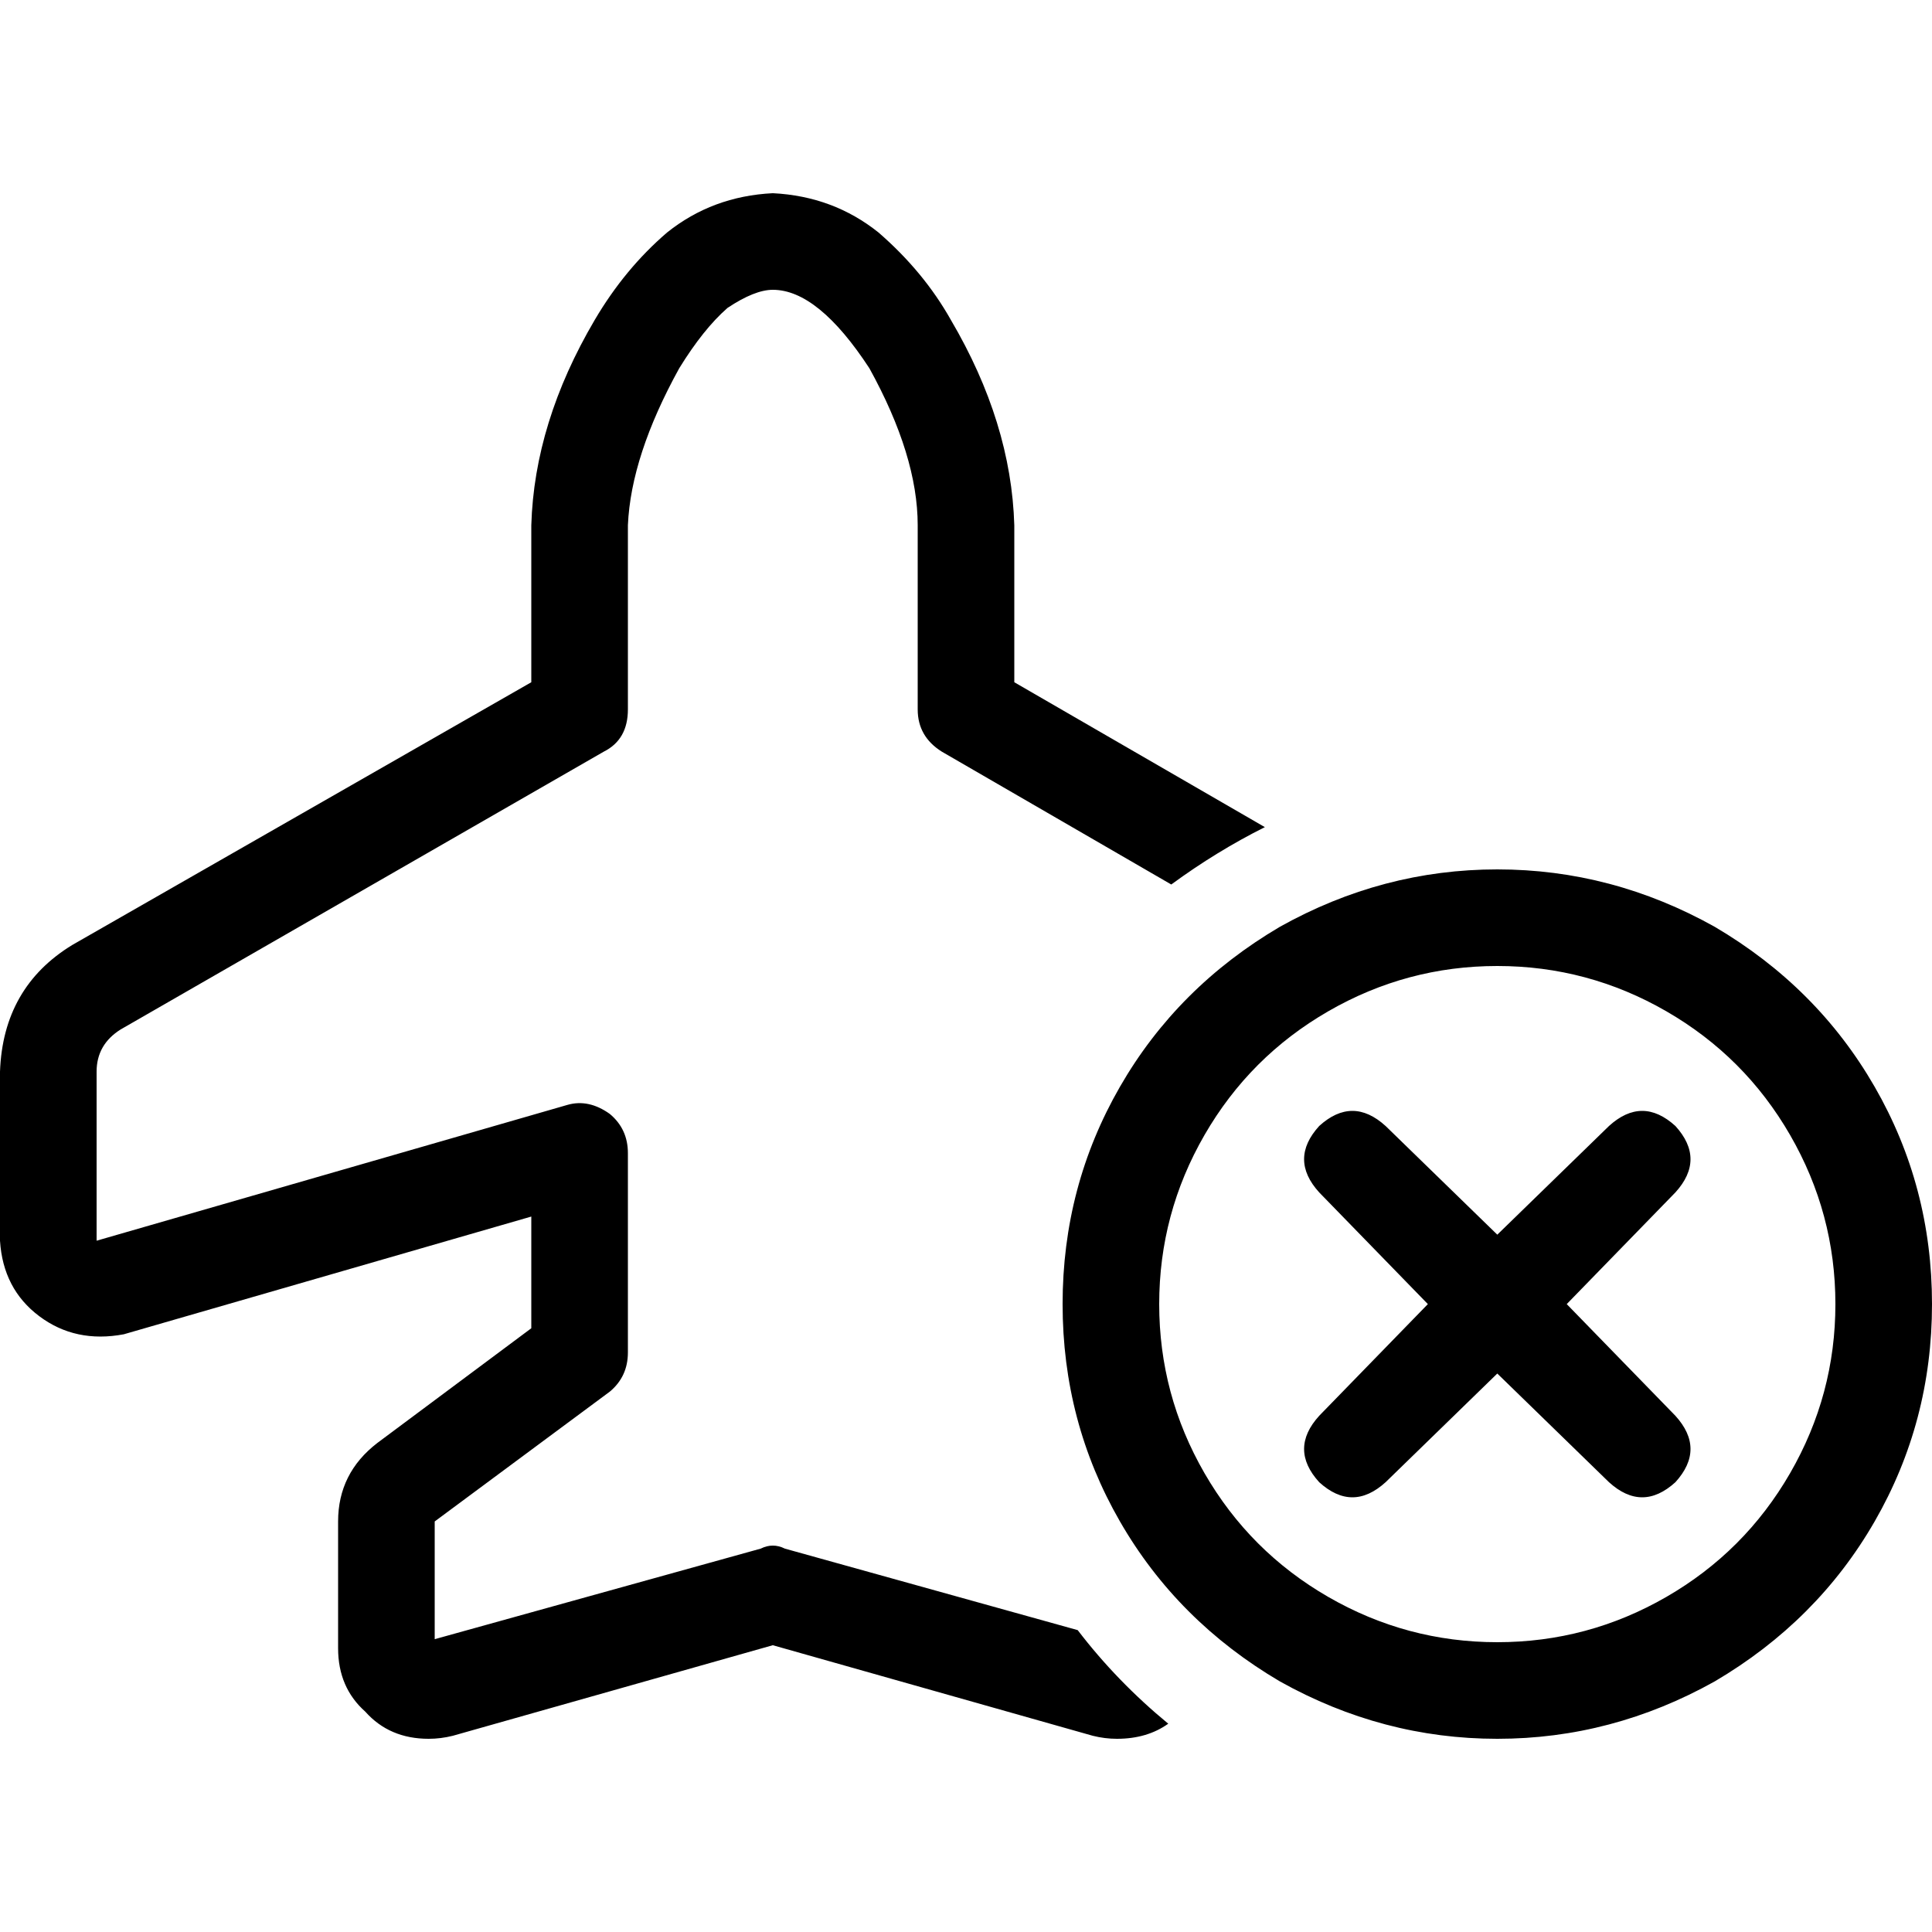 <svg xmlns="http://www.w3.org/2000/svg" viewBox="0 0 512 512">
  <path d="M 204.8 51.2 Q 188.8 52 176.8 61.6 Q 165.6 71.2 157.6 84.8 Q 141.6 112 140.8 139.2 L 140.8 180.8 L 140.8 180.8 L 19.2 250.4 L 19.2 250.4 Q 0.8 261.6 0 284 L 0 328.8 L 0 328.8 Q 0.8 341.6 10.4 348.8 Q 20 356 32.8 353.6 L 140.8 322.4 L 140.8 322.4 L 140.8 352 L 140.8 352 L 100 382.4 L 100 382.4 Q 89.6 390.4 89.6 403.2 L 89.6 436.8 L 89.6 436.8 Q 89.6 447.2 96.8 453.6 Q 103.2 460.8 113.6 460.8 Q 116.8 460.8 120 460 L 120 460 L 120 460 L 204.8 436 L 204.8 436 L 289.6 460 L 289.6 460 L 289.6 460 L 289.6 460 Q 292.8 460.8 296 460.8 Q 304 460.8 309.6 456.8 Q 296 445.6 285.6 432 L 208 410.4 L 208 410.4 Q 204.8 408.8 201.6 410.4 L 115.2 434.4 L 115.2 434.4 L 115.2 403.2 L 115.2 403.2 L 161.6 368.8 L 161.6 368.8 Q 166.4 364.8 166.4 358.4 L 166.4 305.6 L 166.4 305.6 Q 166.4 299.2 161.6 295.2 Q 156 291.2 150.4 292.8 L 25.6 328.8 L 25.6 328.8 L 25.6 284 L 25.6 284 Q 25.6 276.8 32 272.8 L 160 199.2 L 160 199.2 Q 166.4 196 166.4 188 L 166.4 139.2 L 166.4 139.2 Q 167.2 120.8 180 97.6 Q 186.4 87.2 192.8 81.6 Q 200 76.8 204.8 76.8 Q 216.8 76.8 230.4 97.6 Q 243.2 120.8 243.2 139.2 L 243.2 188 L 243.2 188 Q 243.2 195.2 249.6 199.2 L 310.4 234.4 L 310.4 234.4 Q 322.4 225.6 335.2 219.2 L 268.8 180.8 L 268.8 180.8 L 268.8 139.2 L 268.8 139.2 Q 268 112 252 84.8 Q 244.8 72 232.8 61.6 Q 220.8 52 204.8 51.2 L 204.8 51.2 Z M 307.2 345.6 Q 307.2 321.6 319.2 300.8 L 319.2 300.8 L 319.2 300.8 Q 331.2 280 352 268 Q 372.8 256 396.8 256 Q 420.8 256 441.6 268 Q 462.4 280 474.4 300.8 Q 486.4 321.6 486.4 345.6 Q 486.4 369.6 474.4 390.4 Q 462.4 411.2 441.6 423.2 Q 420.8 435.2 396.8 435.2 Q 372.8 435.2 352 423.2 Q 331.2 411.2 319.2 390.4 Q 307.2 369.6 307.2 345.6 L 307.2 345.6 Z M 512 345.6 Q 512 314.4 496.8 288 L 496.8 288 L 496.8 288 Q 481.6 261.6 454.4 245.6 Q 427.2 230.4 396.8 230.4 Q 366.4 230.4 339.2 245.6 Q 312 261.6 296.8 288 Q 281.6 314.4 281.6 345.6 Q 281.6 376.8 296.8 403.2 Q 312 429.6 339.2 445.6 Q 366.4 460.8 396.8 460.8 Q 427.2 460.8 454.4 445.6 Q 481.6 429.6 496.8 403.2 Q 512 376.8 512 345.6 L 512 345.6 Z M 444 316 Q 452 307.2 444 298.4 Q 435.2 290.4 426.4 298.4 L 396.8 327.2 L 396.8 327.2 L 367.2 298.4 L 367.2 298.4 Q 358.4 290.4 349.6 298.4 Q 341.6 307.2 349.6 316 L 378.4 345.6 L 378.4 345.6 L 349.6 375.2 L 349.6 375.2 Q 341.6 384 349.6 392.8 Q 358.4 400.8 367.2 392.8 L 396.8 364 L 396.8 364 L 426.4 392.8 L 426.4 392.8 Q 435.2 400.8 444 392.8 Q 452 384 444 375.2 L 415.2 345.6 L 415.2 345.6 L 444 316 L 444 316 Z" />
</svg>